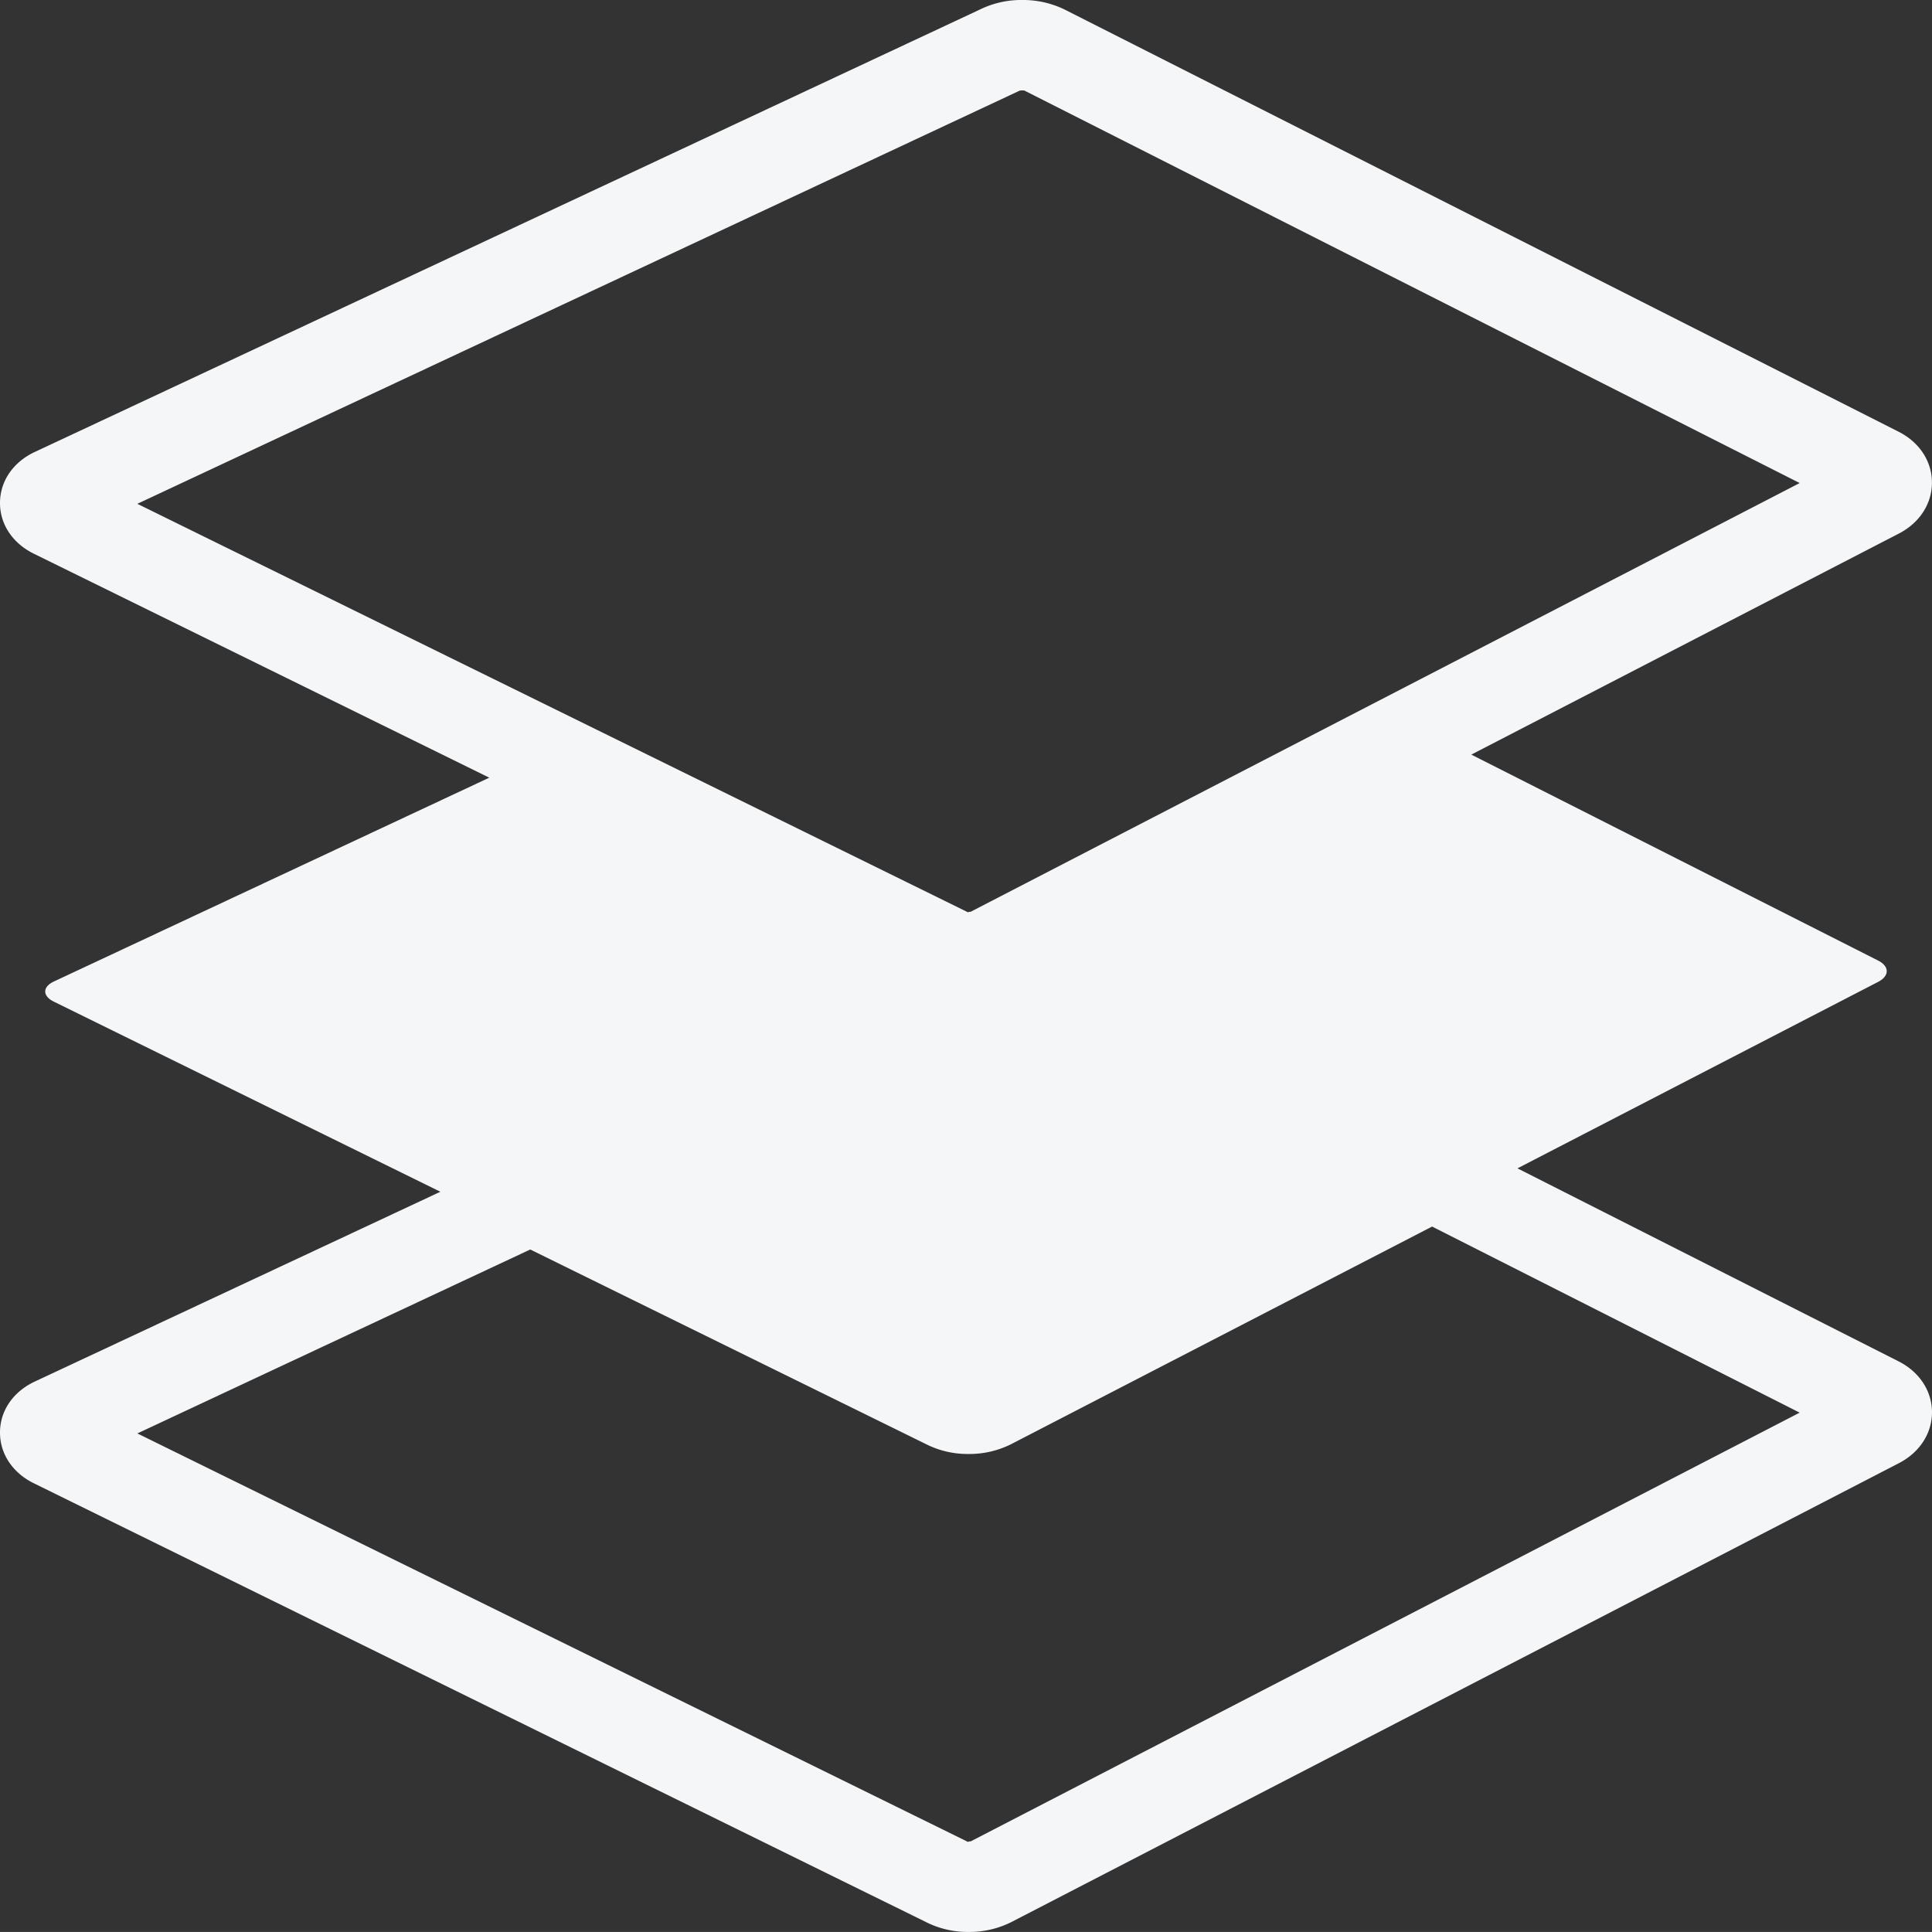 <svg height="449.667" viewBox="0 0 449.682 449.667" width="449.682" xmlns="http://www.w3.org/2000/svg"><rect x="0" y="0" width="449.682" height="449.667" fill="#333333" stroke="none"/><path d="m534.659 403.21-88.68-44.91 83.944-43.4c2.673-1.387 2.673-3.615-.014-4.973l-94.674-47.927 99.539-51.462c4.836-2.508 7.7-6.964 7.675-11.915s-2.953-9.357-7.79-11.793l-194.119-98.269a22.139 22.139 0 0 0 -9.867-2.2 21.827 21.827 0 0 0 -9.134 1.9l-220.665 103.3c-5.016 2.35-8.042 6.755-8.092 11.764s2.9 9.472 7.891 11.922l105.992 52.123-101.322 47.43c-2.7 1.265-2.716 3.385-.029 4.7l89.966 44.247-94.408 44.182c-5.023 2.357-8.049 6.755-8.092 11.764s2.91 9.472 7.891 11.915l208.17 102.38a21.483 21.483 0 0 0 9.364 2.041 21.779 21.779 0 0 0 9.853-2.235l206.723-106.883c4.837-2.508 7.7-6.964 7.682-11.915-.043-4.937-2.963-9.35-7.804-11.786zm-204.547-295.749a3.269 3.269 0 0 1 .56-.05c.324 0 .561.043.431-.029l180.565 91.411-192.925 99.769a2.236 2.236 0 0 1 -.539.057l-.072.108-193.386-95.1zm-11.34 407.462a2.158 2.158 0 0 1 -.575.057l-.057.122-193.386-95.102 91.446-42.812 92.633 45.555a21.483 21.483 0 0 0 9.364 2.041 21.713 21.713 0 0 0 9.845-2.242l98.066-50.693 85.554 43.312z" fill="#f4f6f8" transform="translate(-92.781 -86.362)"/></svg>